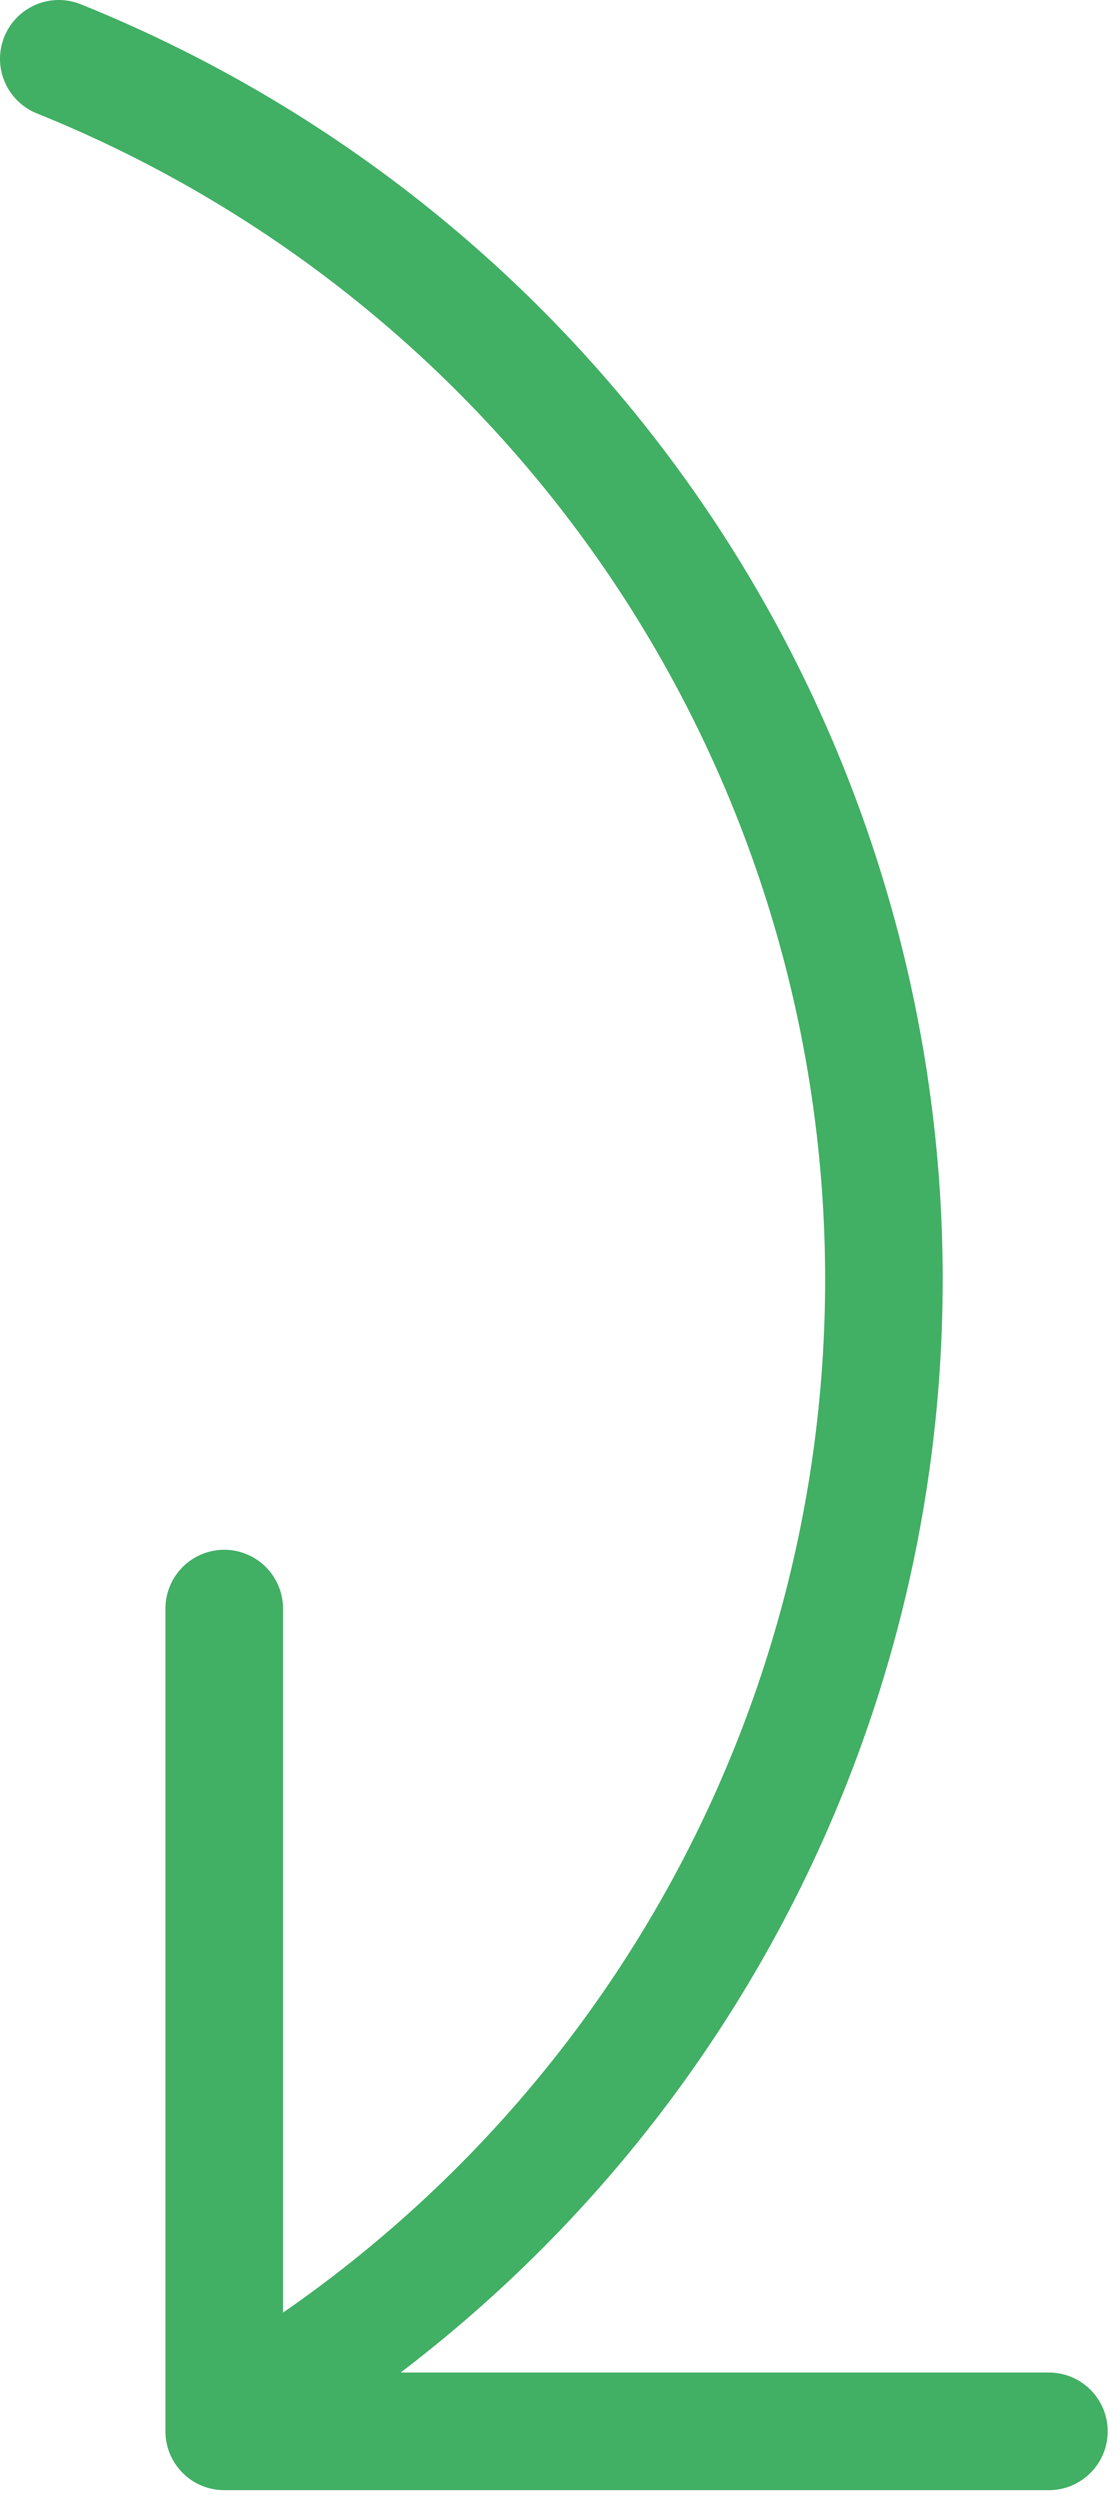 <svg width="38" height="85" viewBox="0 0 38 85" fill="none" xmlns="http://www.w3.org/2000/svg">
<path d="M7.628 54.691L7.628 82.664L35.683 82.664M2 2C9.787 5.137 16.535 10.389 21.477 17.159C26.419 23.929 29.355 31.953 29.956 40.305C30.556 48.658 28.795 57.005 24.872 64.409C20.948 71.813 15.02 77.966 7.762 82.178" stroke="#41AF64" stroke-width="4" stroke-linecap="round" stroke-linejoin="round"/>
</svg>
